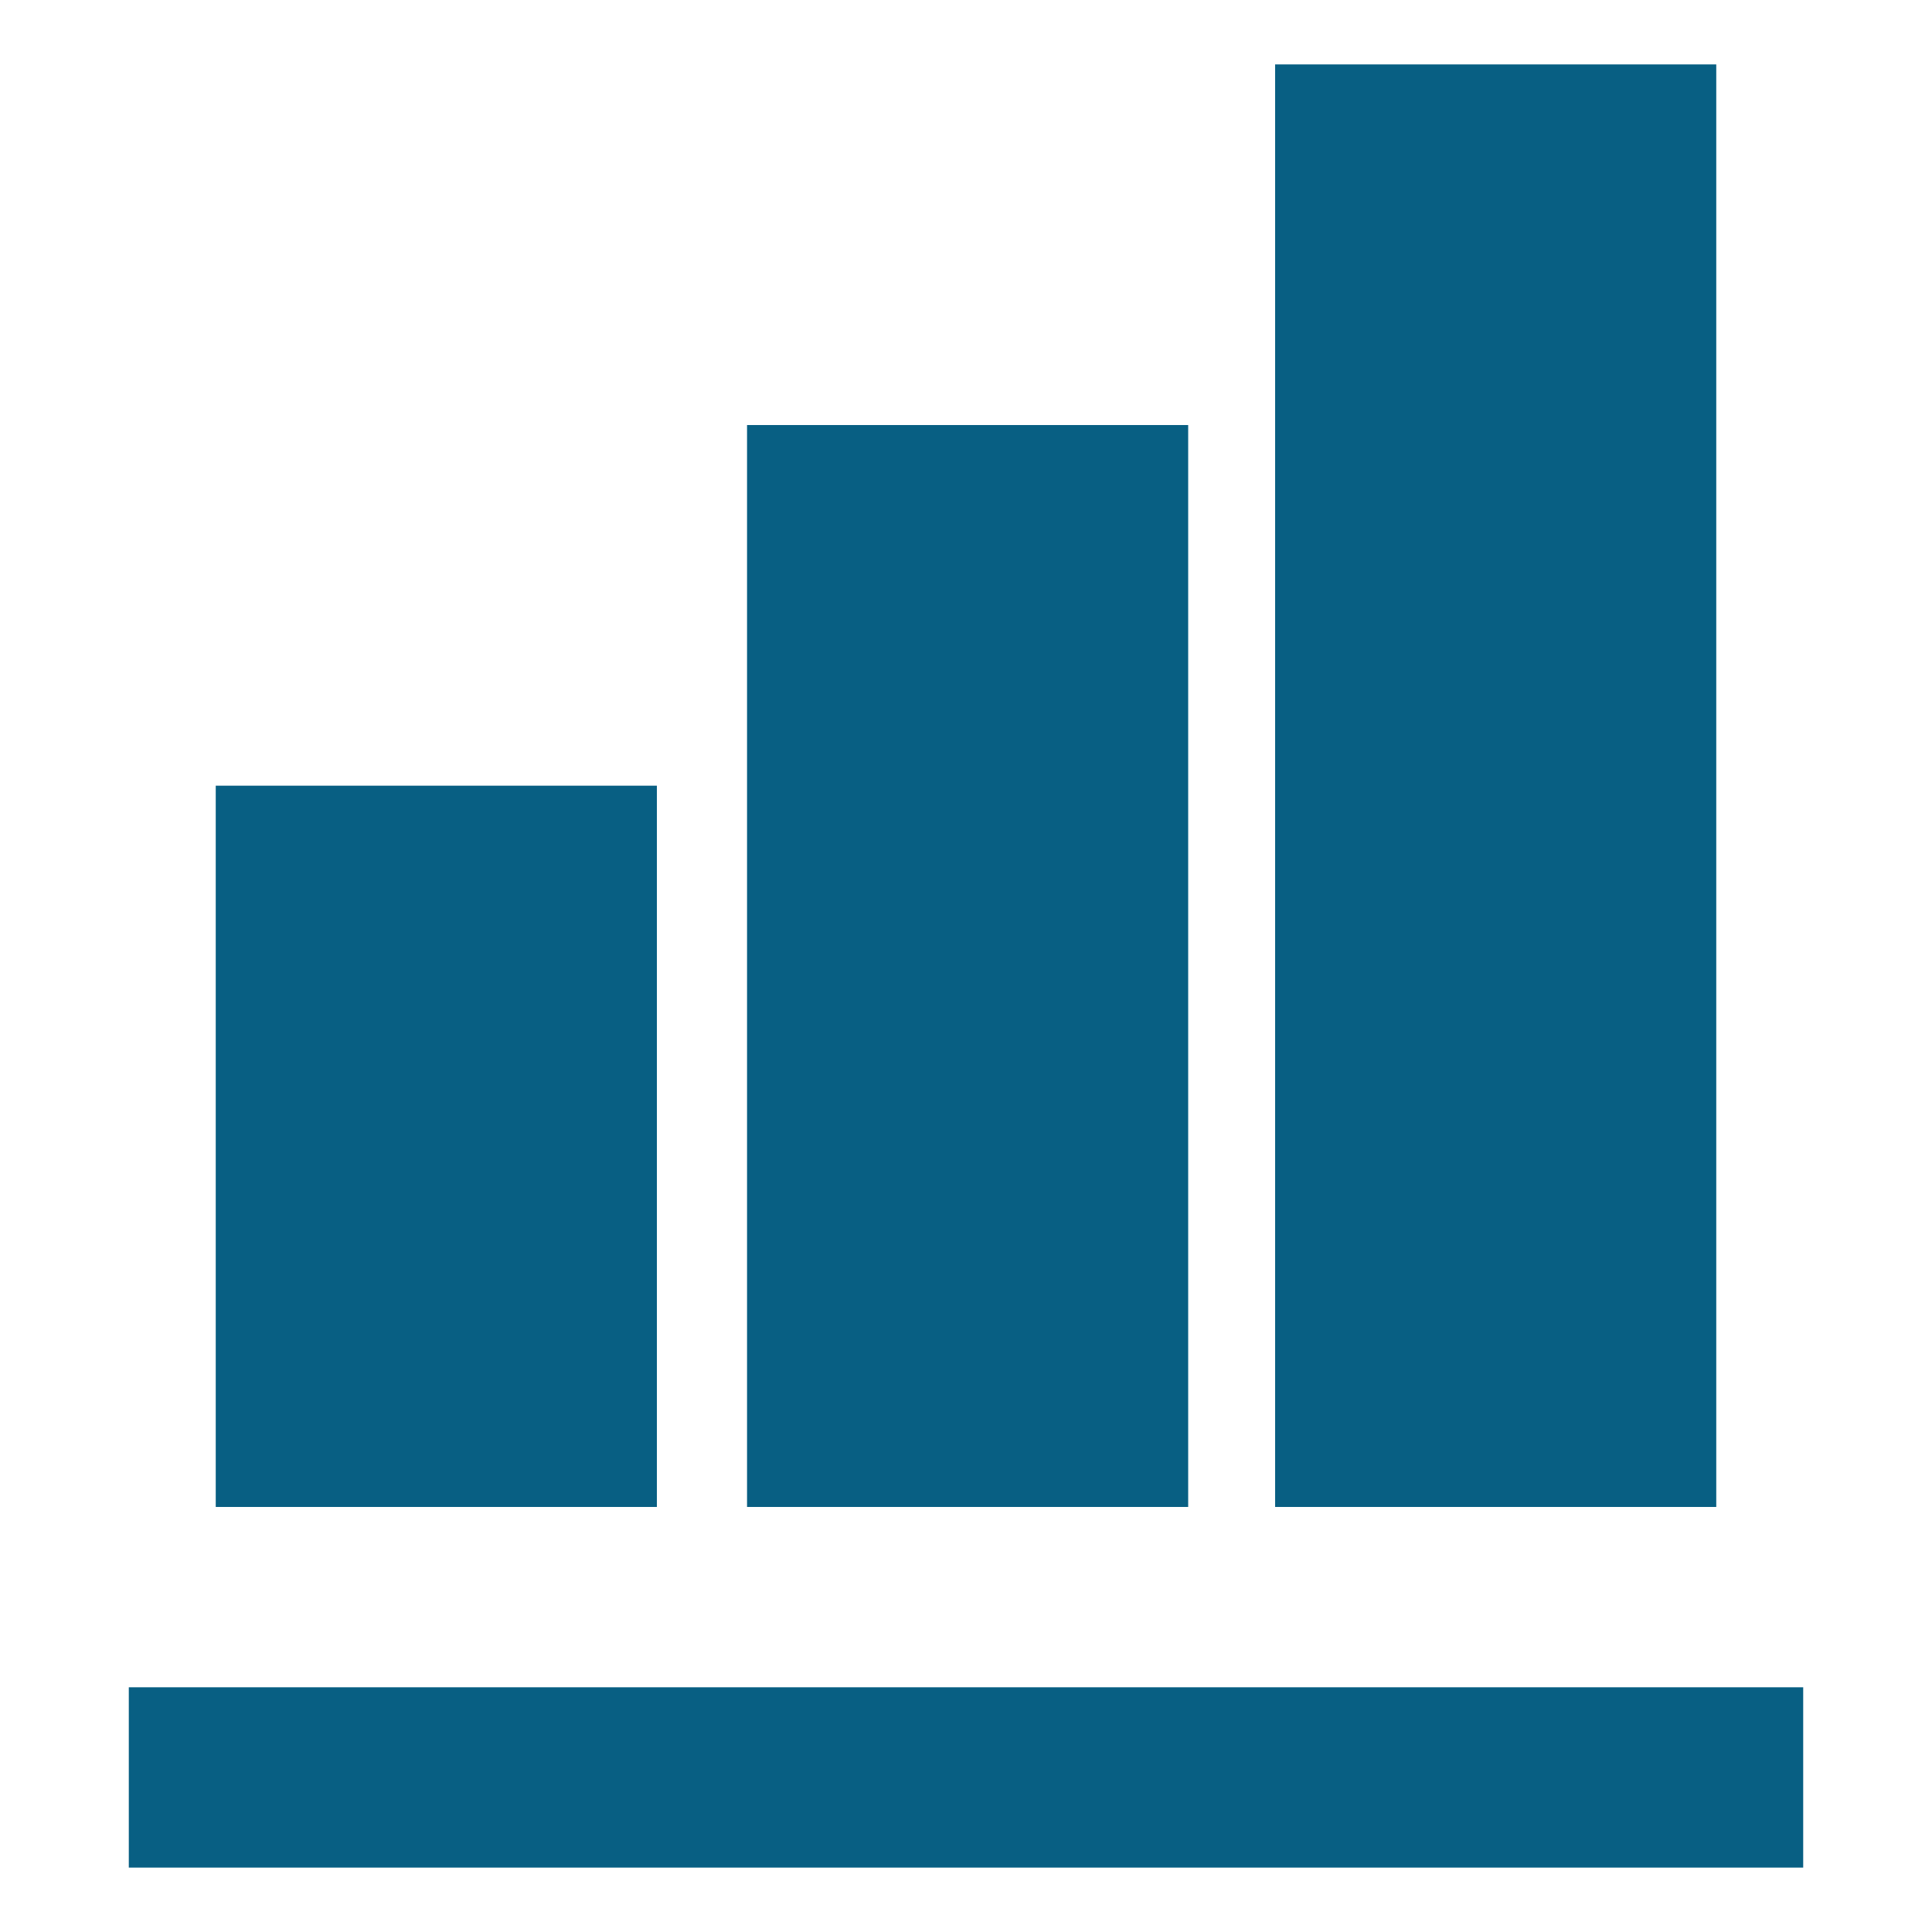 <?xml version="1.0" encoding="utf-8"?>
<!-- Generator: Adobe Illustrator 27.1.1, SVG Export Plug-In . SVG Version: 6.00 Build 0)  -->
<svg version="1.1" id="Layer_1" xmlns="http://www.w3.org/2000/svg" xmlns:xlink="http://www.w3.org/1999/xlink" x="0px" y="0px"
	 viewBox="0 0 60 60" style="enable-background:new 0 0 60 60;" xml:space="preserve">
<style type="text/css">
	.st0{fill:#085F83;}
</style>
<path class="st0" d="M20.4,46.8H6.7V24.4h13.7V46.8z M36.8,46.8H23.2V13.2h13.7V46.8z M53.3,46.8H39.6V2h13.7V46.8z M56,58H4v-5.6
	h52V58z"/>
</svg>
